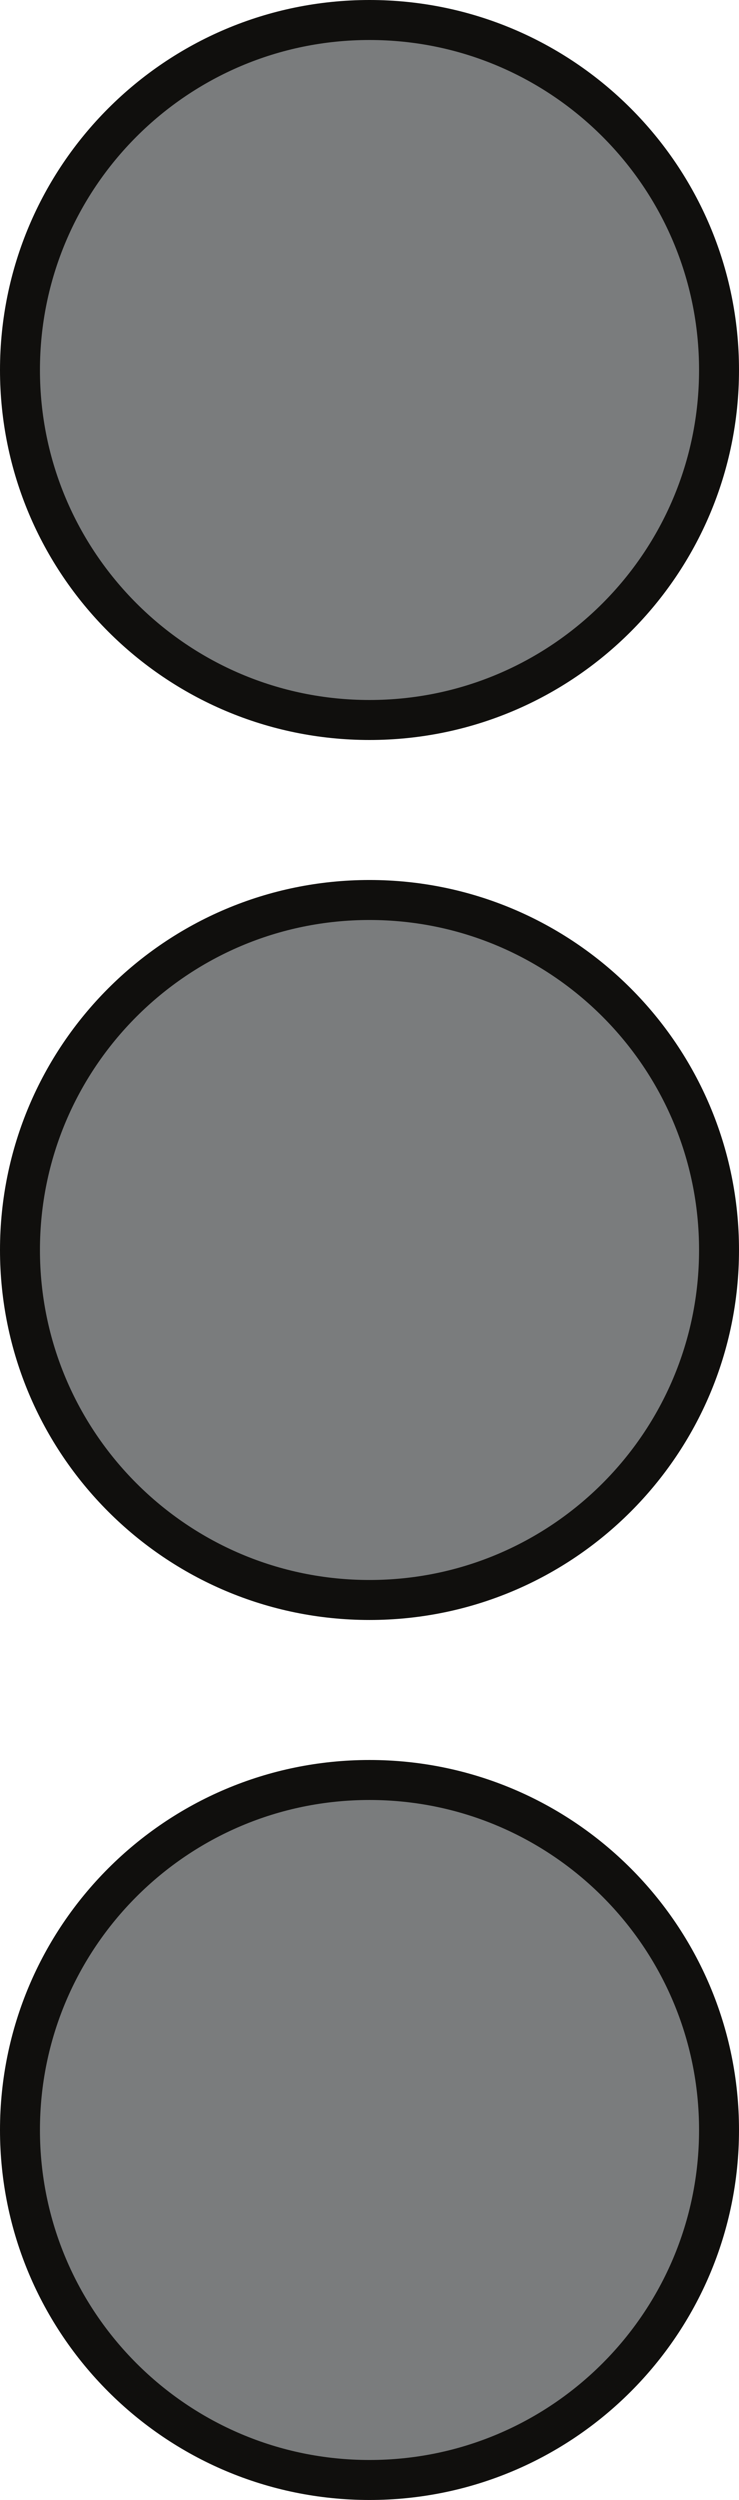 <?xml version="1.0" encoding="UTF-8"?>
<svg xmlns="http://www.w3.org/2000/svg" xmlns:xlink="http://www.w3.org/1999/xlink" width="18.5pt" height="62.5pt" viewBox="0 0 18.5 62.5" version="1.1">
<defs>
<clipPath id="clip1">
  <path d="M 0 0 L 18.5 0 L 18.5 33 L 0 33 Z M 0 0 "/>
</clipPath>
<clipPath id="clip2">
  <path d="M 0 8 L 18.5 8 L 18.5 55 L 0 55 Z M 0 8 "/>
</clipPath>
<clipPath id="clip3">
  <path d="M 0 30 L 18.5 30 L 18.5 62.5 L 0 62.5 Z M 0 30 "/>
</clipPath>
</defs>
<g id="surface1">
<path style=" stroke:none;fill-rule:nonzero;fill:rgb(47.868%,48.549%,48.994%);fill-opacity:1;" d="M 18 9.25 C 18 14.082 14.082 18 9.25 18 C 4.418 18 0.5 14.082 0.5 9.25 C 0.5 4.418 4.418 0.5 9.25 0.5 C 14.082 0.5 18 4.418 18 9.25 "/>
<g clip-path="url(#clip1)" clip-rule="nonzero">
<path style="fill:none;stroke-width:1;stroke-linecap:butt;stroke-linejoin:miter;stroke:rgb(6.476%,5.928%,5.235%);stroke-opacity:1;stroke-miterlimit:10;" d="M 0 0 C 0 -4.832 -3.918 -8.75 -8.75 -8.75 C -13.582 -8.75 -17.5 -4.832 -17.5 0 C -17.5 4.832 -13.582 8.75 -8.75 8.75 C -3.918 8.75 0 4.832 0 0 Z M 0 0 " transform="matrix(1,0,0,-1,18,9.25)"/>
</g>
<path style=" stroke:none;fill-rule:nonzero;fill:rgb(47.868%,48.549%,48.994%);fill-opacity:1;" d="M 18 31.25 C 18 36.082 14.082 40 9.25 40 C 4.418 40 0.5 36.082 0.5 31.25 C 0.5 26.418 4.418 22.5 9.25 22.5 C 14.082 22.5 18 26.418 18 31.25 "/>
<g clip-path="url(#clip2)" clip-rule="nonzero">
<path style="fill:none;stroke-width:1;stroke-linecap:butt;stroke-linejoin:miter;stroke:rgb(6.476%,5.928%,5.235%);stroke-opacity:1;stroke-miterlimit:10;" d="M 0 0 C 0 -4.832 -3.918 -8.75 -8.75 -8.75 C -13.582 -8.75 -17.5 -4.832 -17.5 0 C -17.5 4.832 -13.582 8.75 -8.75 8.75 C -3.918 8.75 0 4.832 0 0 Z M 0 0 " transform="matrix(1,0,0,-1,18,31.25)"/>
</g>
<path style=" stroke:none;fill-rule:nonzero;fill:rgb(47.868%,48.549%,48.994%);fill-opacity:1;" d="M 18 53.25 C 18 58.082 14.082 62 9.25 62 C 4.418 62 0.5 58.082 0.5 53.25 C 0.5 48.418 4.418 44.5 9.25 44.5 C 14.082 44.5 18 48.418 18 53.25 "/>
<g clip-path="url(#clip3)" clip-rule="nonzero">
<path style="fill:none;stroke-width:1;stroke-linecap:butt;stroke-linejoin:miter;stroke:rgb(6.476%,5.928%,5.235%);stroke-opacity:1;stroke-miterlimit:10;" d="M 0 0 C 0 -4.832 -3.918 -8.75 -8.75 -8.75 C -13.582 -8.75 -17.5 -4.832 -17.5 0 C -17.5 4.832 -13.582 8.75 -8.75 8.75 C -3.918 8.75 0 4.832 0 0 Z M 0 0 " transform="matrix(1,0,0,-1,18,53.25)"/>
</g>
</g>
</svg>
